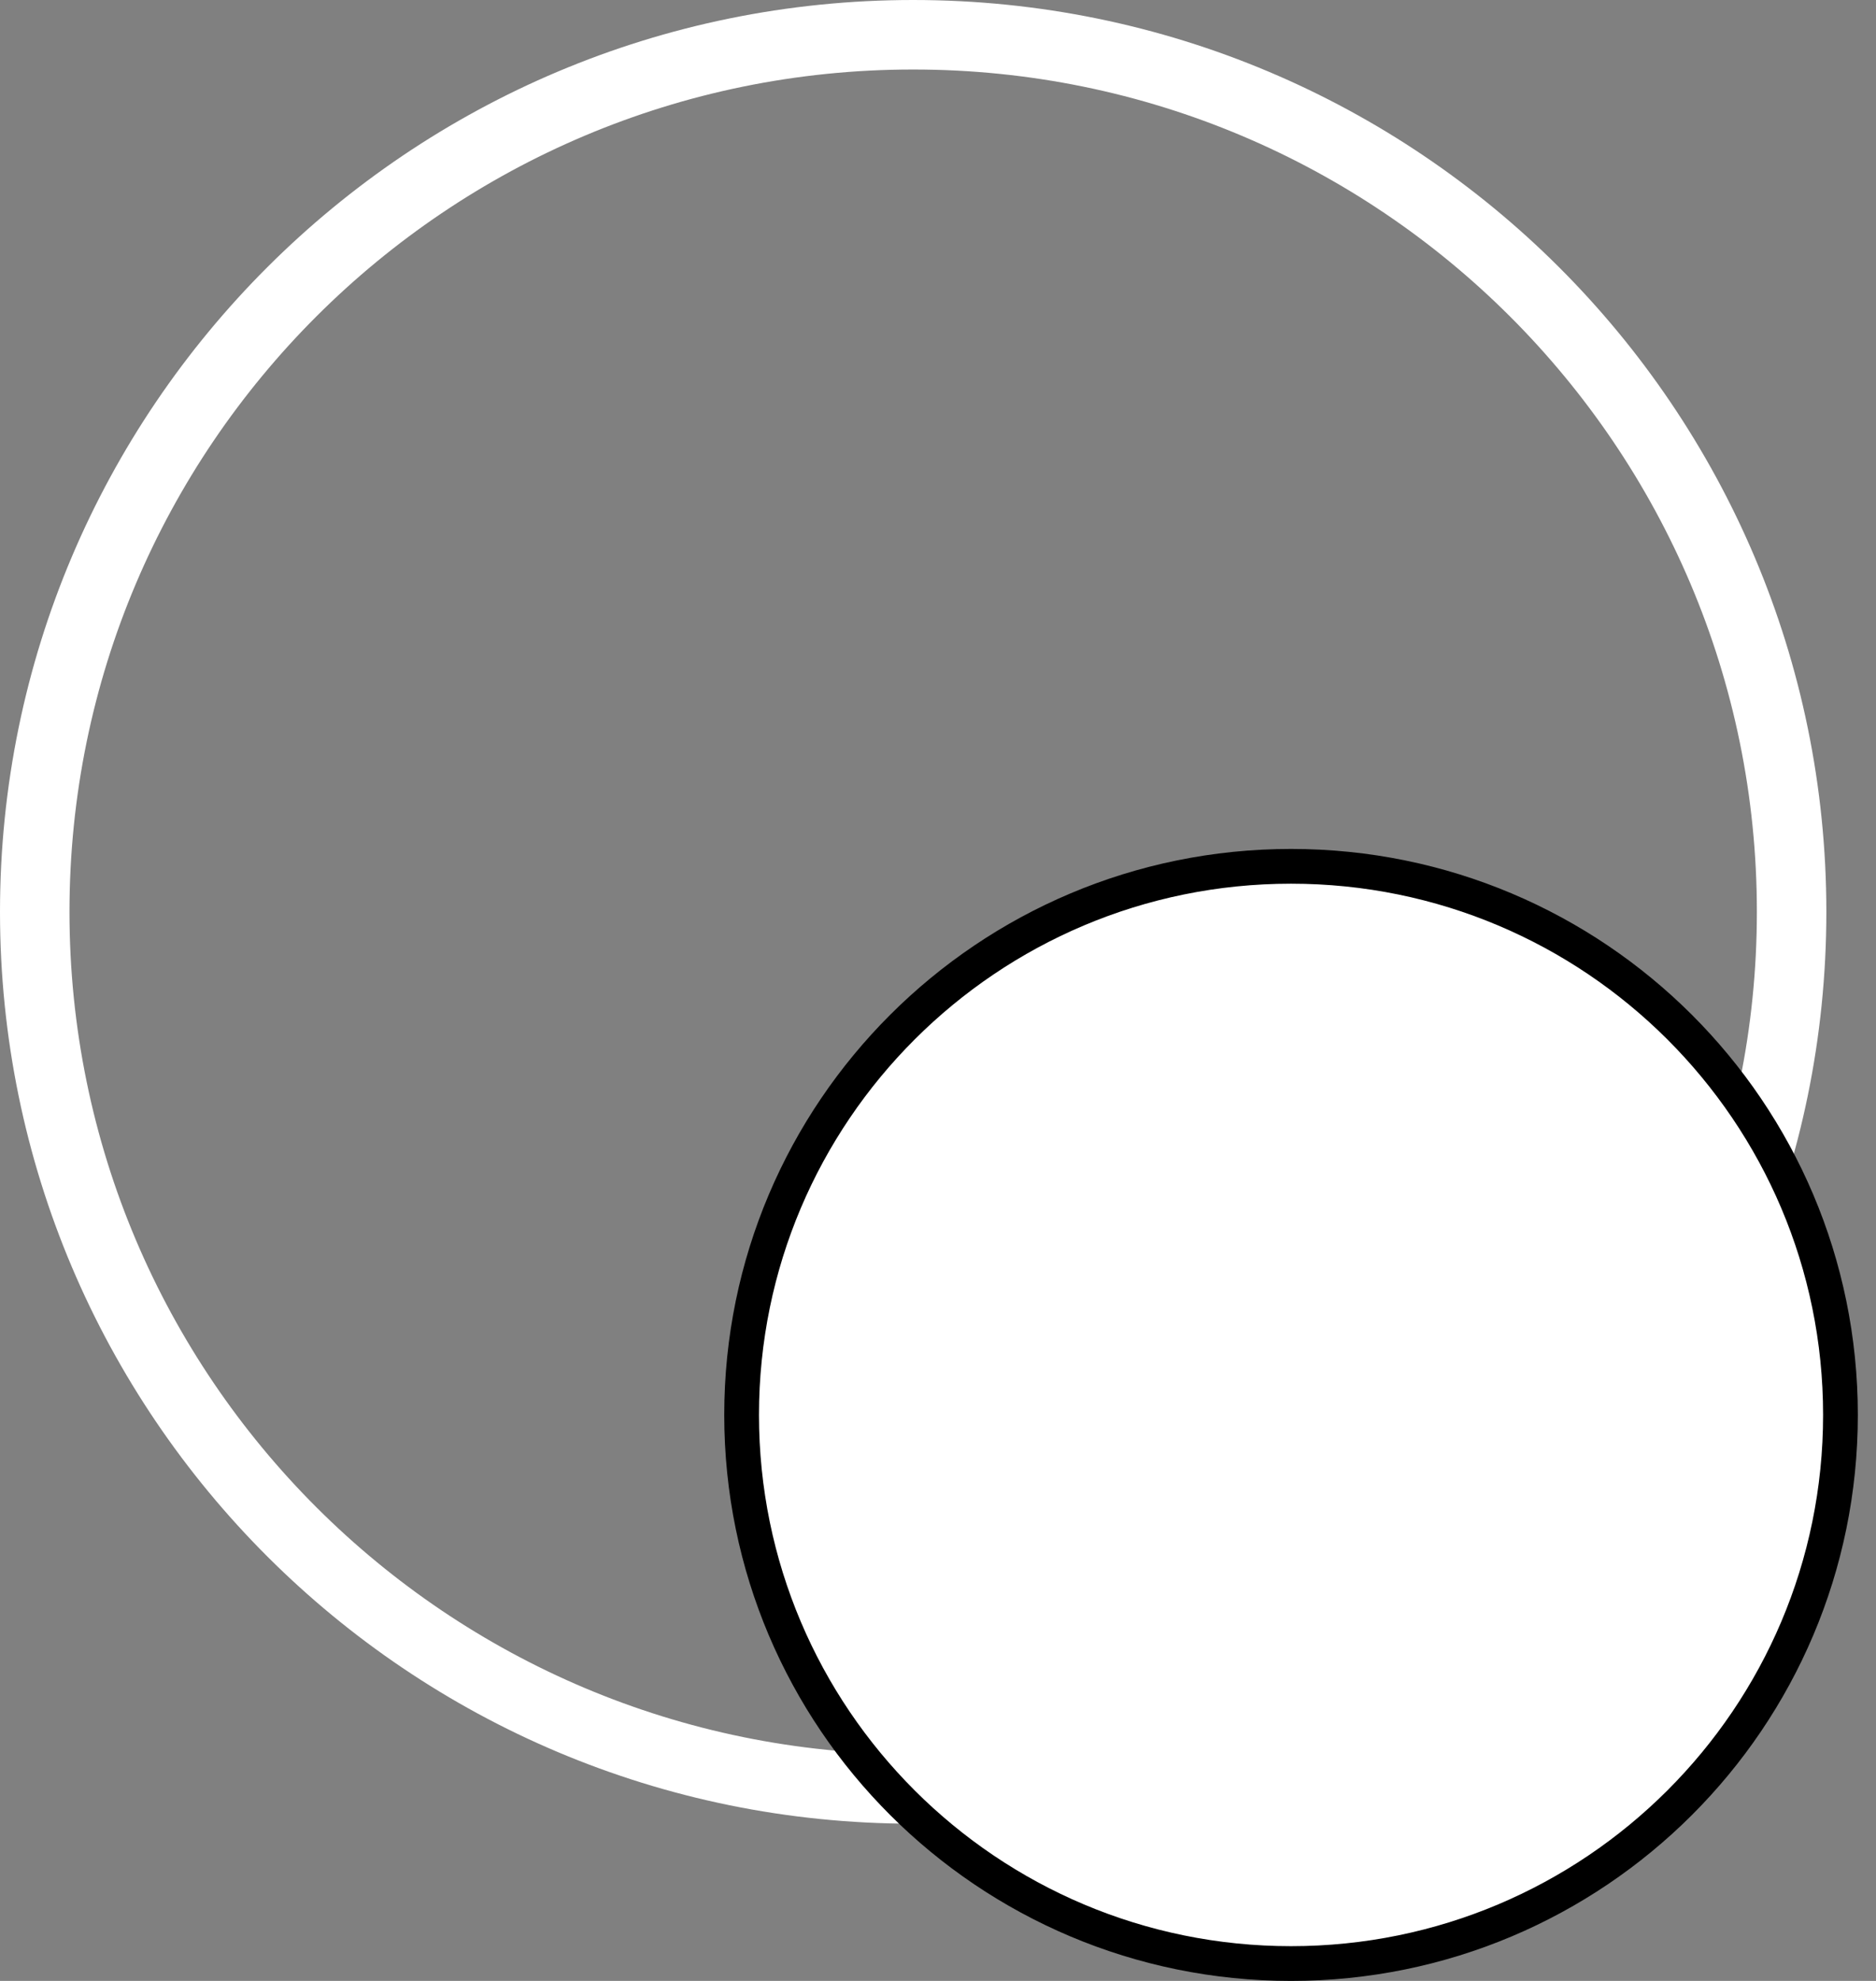 <svg width="54" height="57" viewBox="0 0 54 57" fill="none" xmlns="http://www.w3.org/2000/svg">
<rect x="0" y="0" width="54" height="57" fill="#808080" stroke="none"/>
<path d="M51.571 26.238C51.571 40.175 40.252 51.476 26.285 51.476C12.319 51.476 1 40.175 1 26.238C1 12.301 12.319 1 26.285 1C40.252 1 51.571 12.301 51.571 26.238Z" stroke="white" stroke-width="2"/>
<path d="M52.977 40.714C52.977 49.431 45.897 56.5 37.162 56.5C28.427 56.5 21.347 49.431 21.347 40.714C21.347 31.997 28.427 24.928 37.162 24.928C45.897 24.928 52.977 31.997 52.977 40.714Z" fill="white" stroke="black"/>
</svg>
